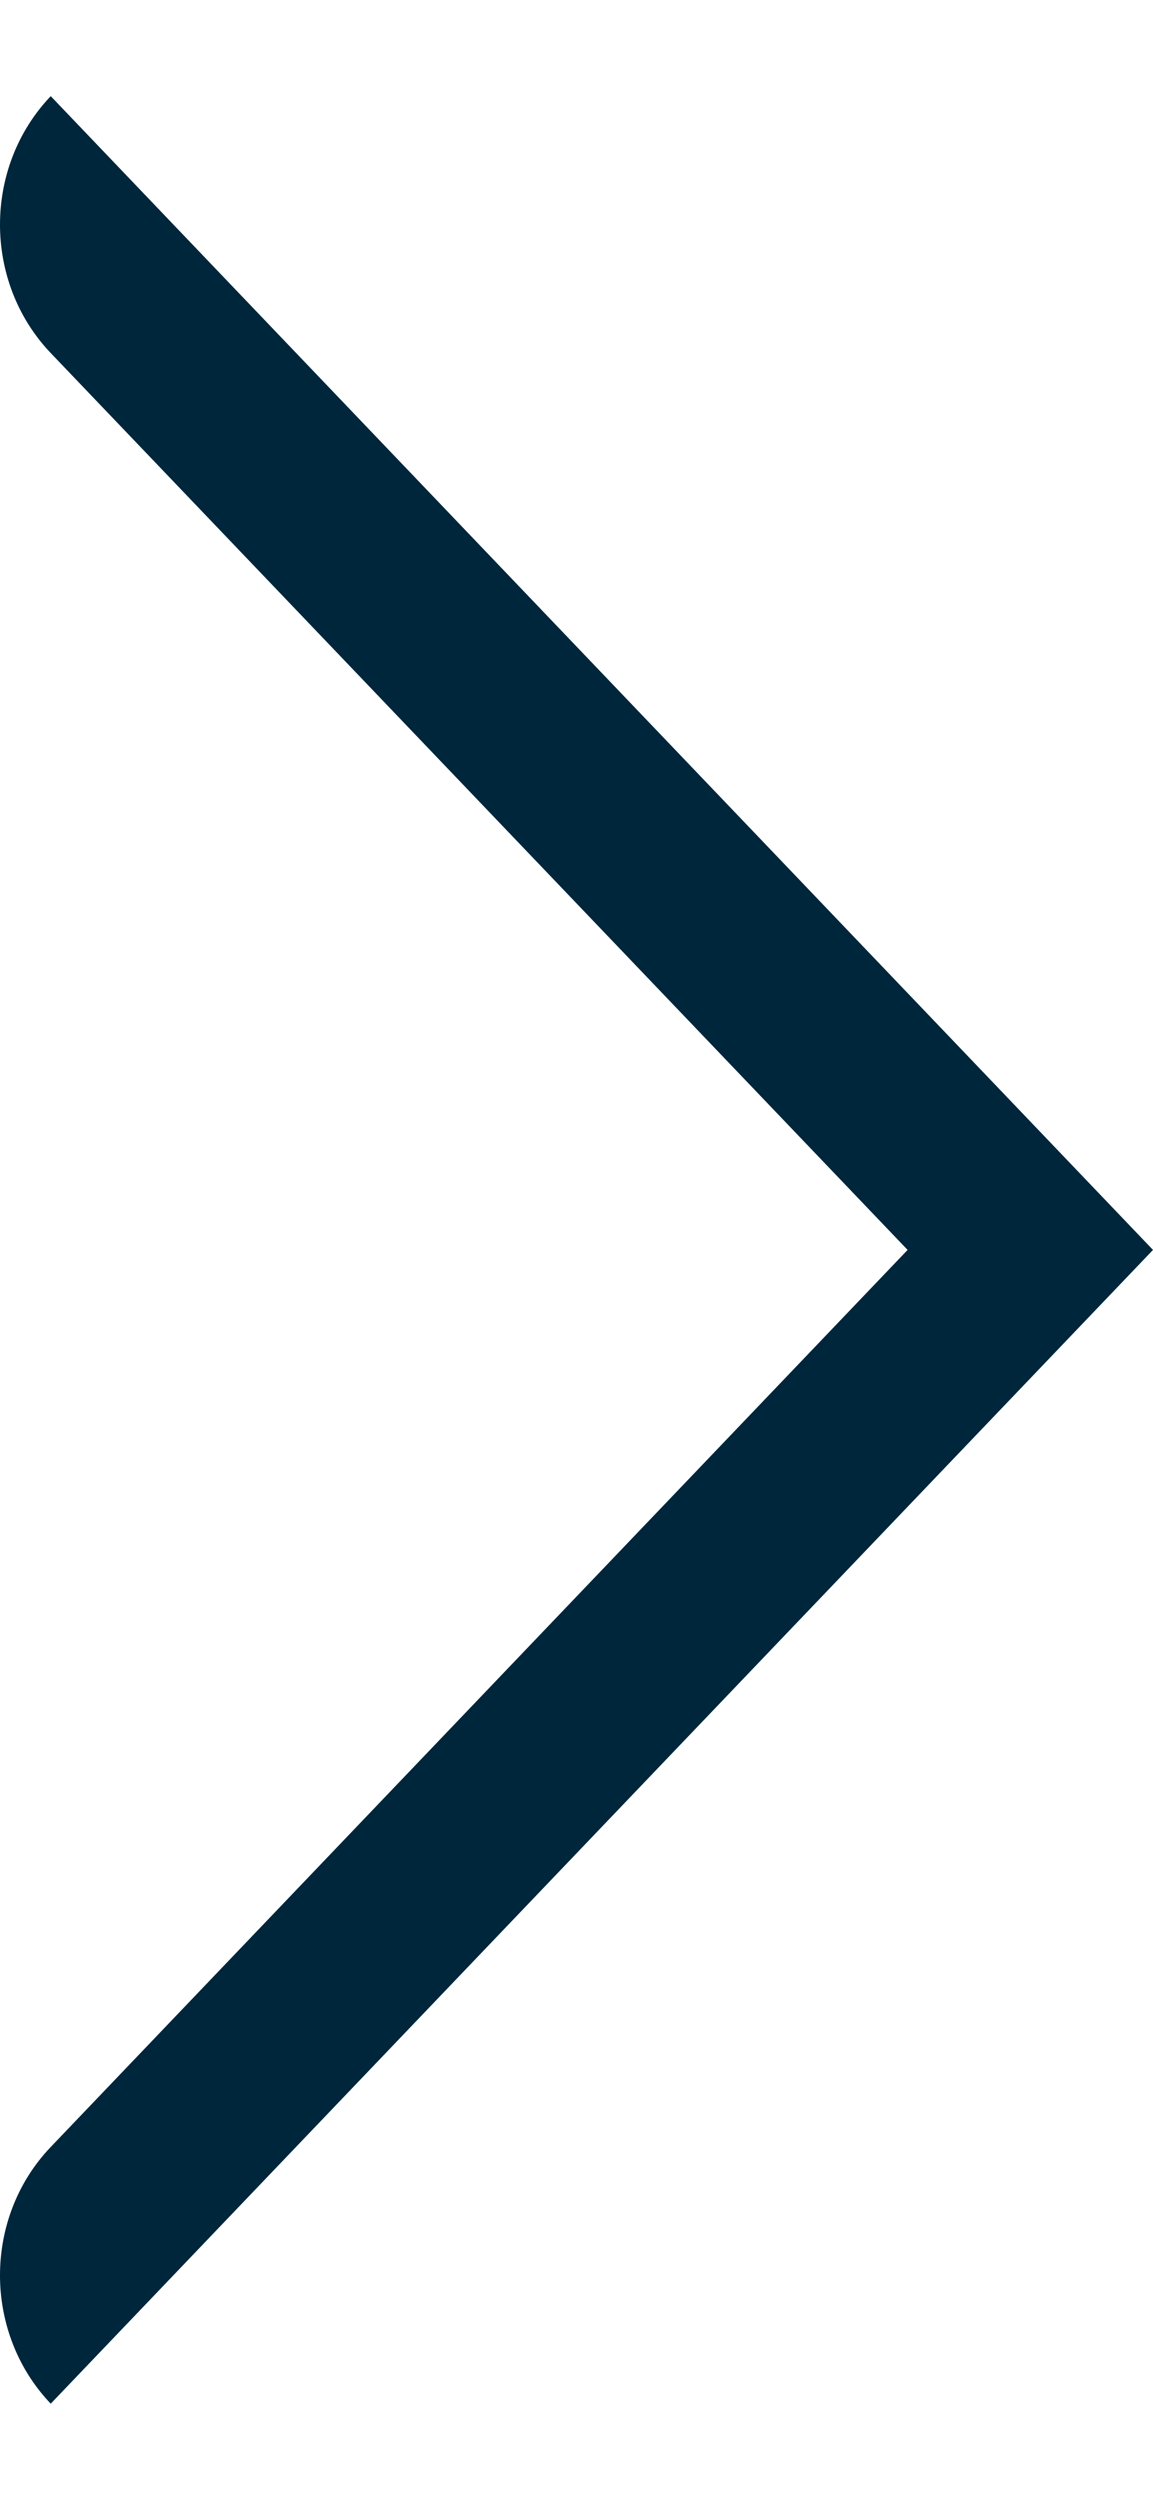 <svg width="6" height="13" viewBox="0 0 6 13" fill="none" xmlns="http://www.w3.org/2000/svg">
<path d="M0.264 0.5L6 6.5L0.264 12.5C-0.088 12.131 -0.088 11.533 0.264 11.165C0.264 11.165 0.264 11.165 0.264 11.165L4.723 6.5L0.264 1.836C-0.088 1.467 -0.088 0.869 0.264 0.5C0.264 0.5 0.264 0.5 0.264 0.5Z" fill="#00263C"/>
</svg>
